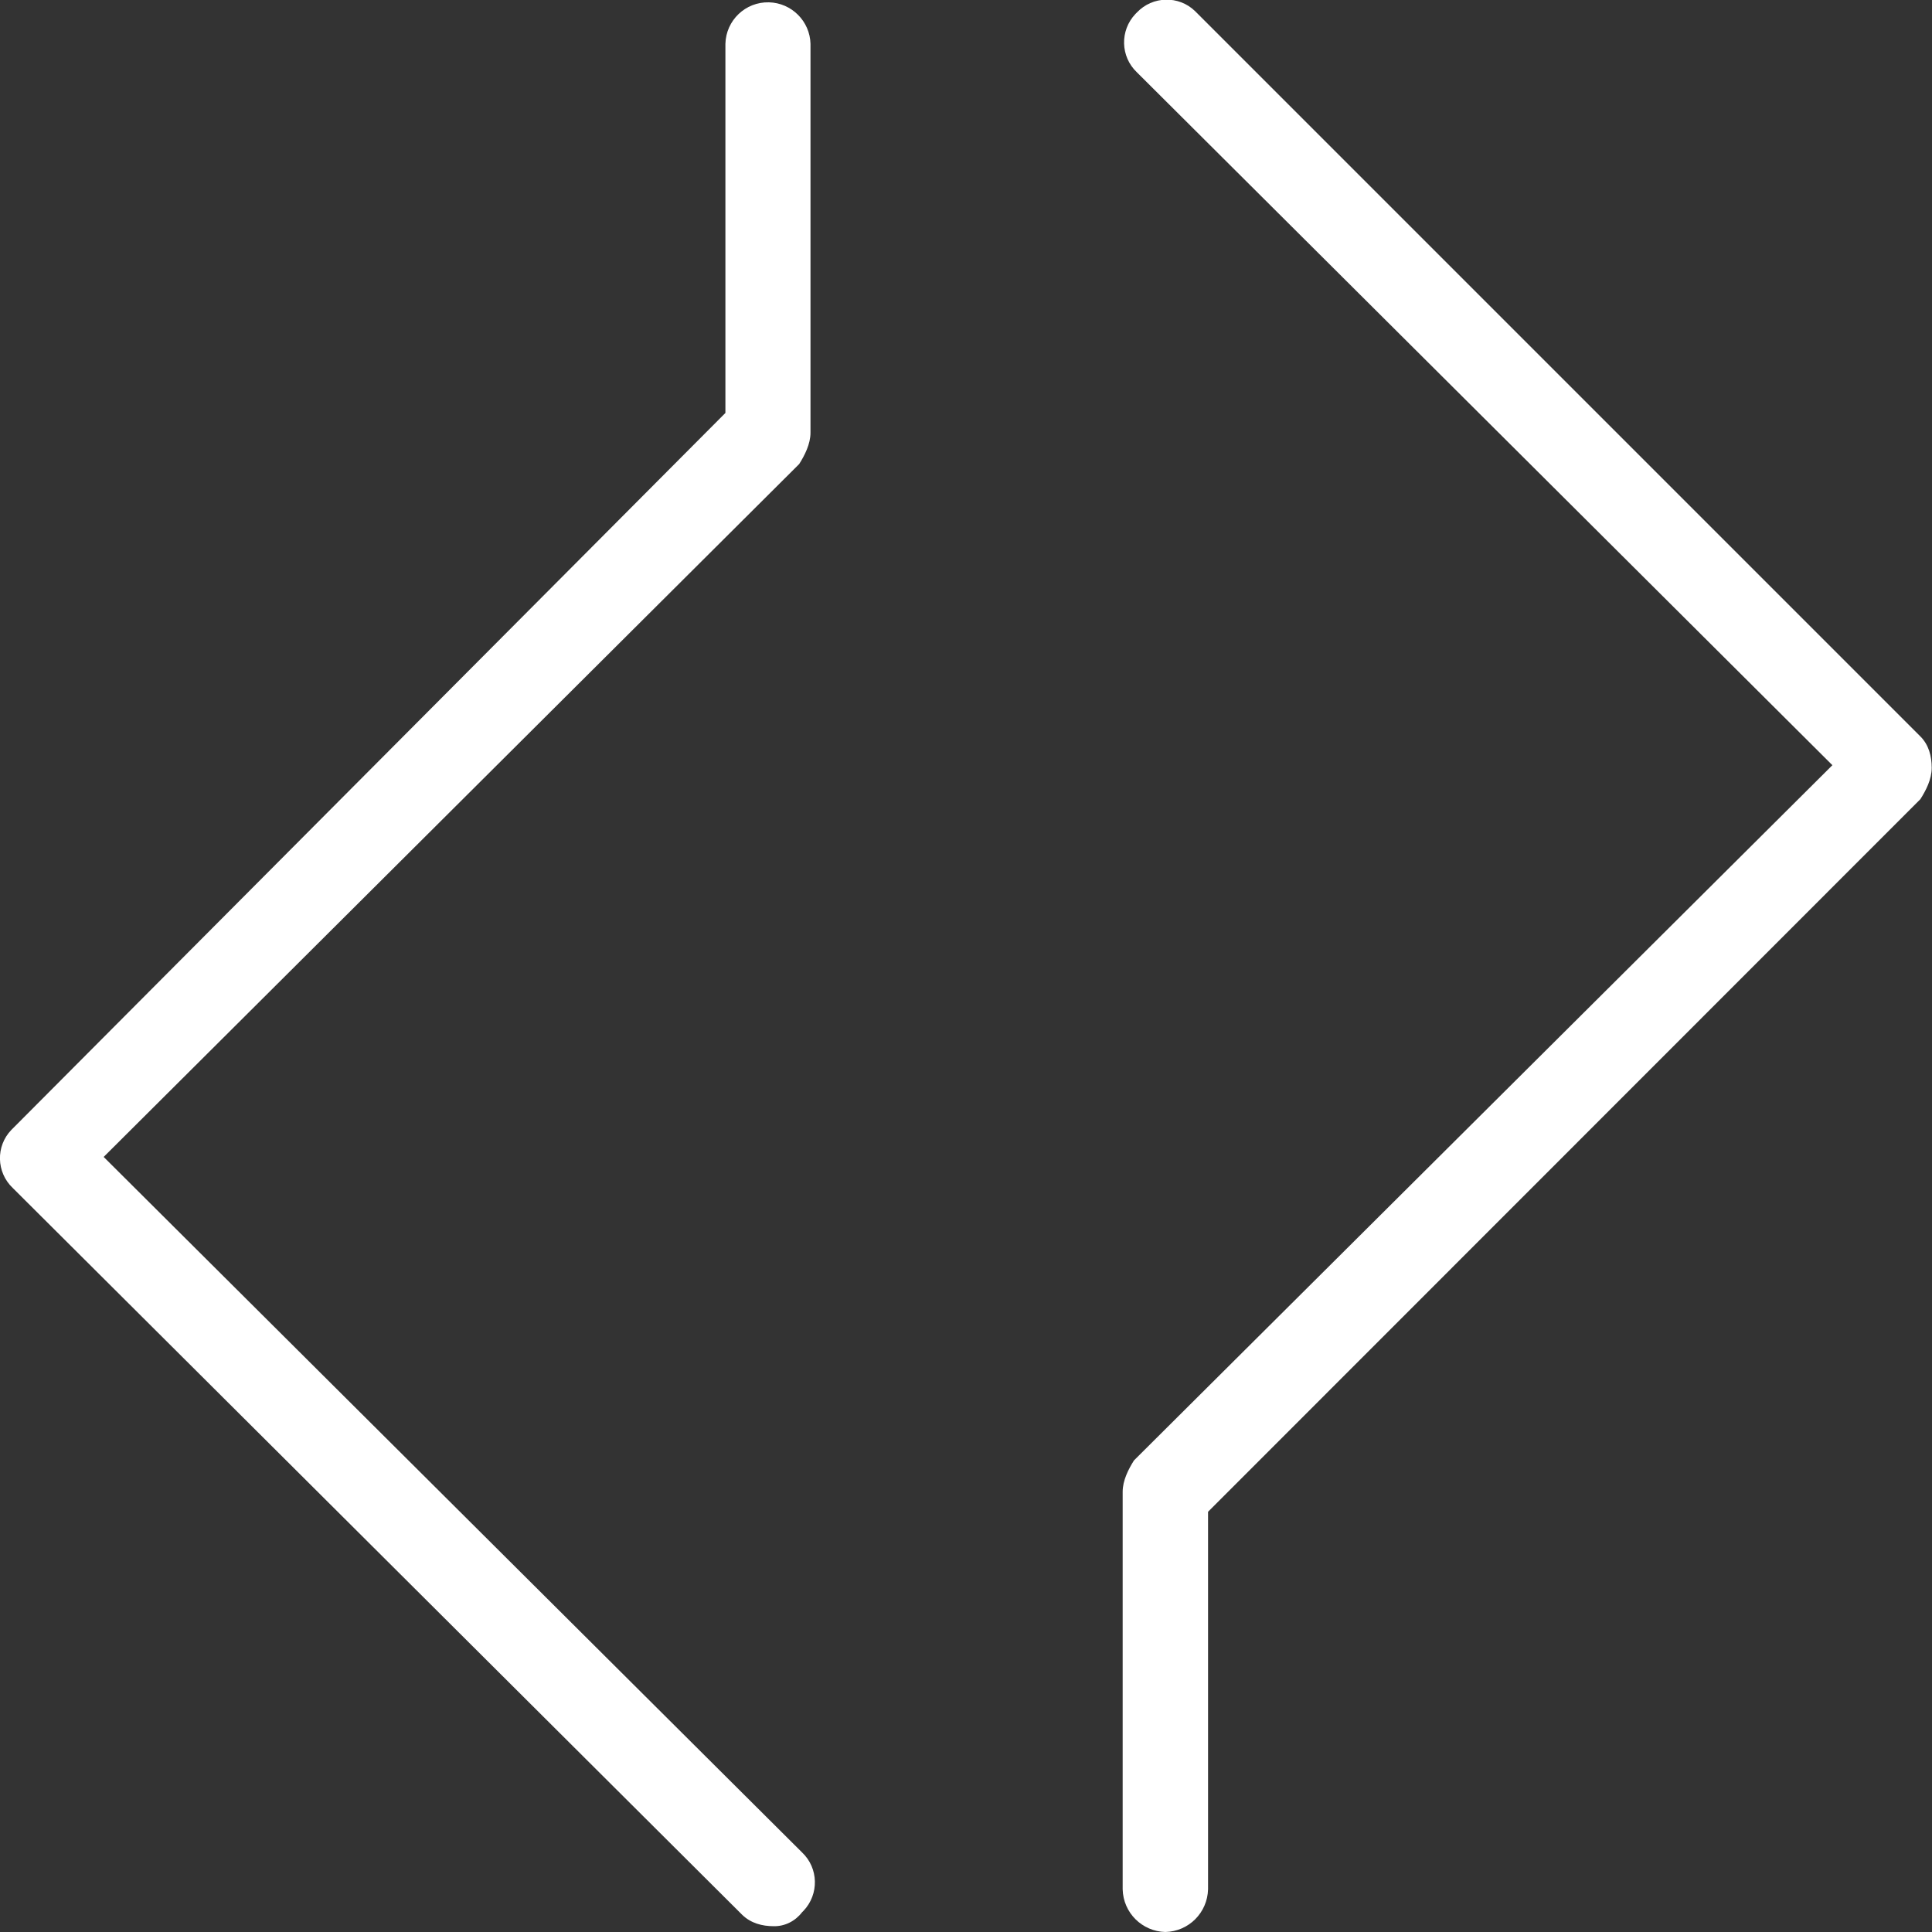 <?xml version="1.0" encoding="utf-8"?>
<!-- Generator: Adobe Illustrator 25.4.1, SVG Export Plug-In . SVG Version: 6.00 Build 0)  -->
<svg version="1.1" id="Calque_1" xmlns="http://www.w3.org/2000/svg" xmlns:xlink="http://www.w3.org/1999/xlink" x="0px" y="0px"
	 viewBox="0 0 665.3 665.3" style="enable-background:new 0 0 665.3 665.3;" xml:space="preserve">
<rect x="0" y="0" width="665.3" height="665.3" fill="#333333" stroke="none"/>
<style type="text/css">
	.st0{fill:#FFFFFF;}
</style>
<g id="Calque_2_00000147930680713226556750000008925517781611102871_">
	<g id="Calque_1-2">
		<path class="st0" d="M266.4,663.3c-3.9,0-7.8-1-10.8-3.9L4.4,409.1c-5.7-5.4-5.9-14.4-0.5-20c0.2-0.2,0.3-0.3,0.5-0.5l245.4-246.4
			V15.1c0.2-8.1,6.9-14.5,15-14.3c7.8,0.2,14.1,6.5,14.3,14.3v133.9c0,3.9-2,7.8-3.9,10.8L35.7,398.4l240.5,239.5
			c5.7,5.4,5.9,14.4,0.5,20.1c-0.2,0.2-0.3,0.3-0.5,0.5C273.9,661.5,270.3,663.4,266.4,663.3z"/>
		<path class="st0" d="M401.3,665.3c-8-0.2-14.5-6.6-14.7-14.7V513.7c0-3.9,2-7.8,3.9-10.8L631,263.5L391.5,24.9
			c-5.7-5.4-5.9-14.4-0.5-20.1c0.2-0.2,0.3-0.3,0.5-0.5c5.4-5.7,14.4-5.9,20-0.5c0.2,0.2,0.3,0.3,0.5,0.5l249.3,249.3
			c2.9,2.9,3.9,6.8,3.9,10.8s-2,7.8-3.9,10.8L416,520.6v130C415.8,658.6,409.4,665.1,401.3,665.3z"/>
	</g>
</g>
</svg>
